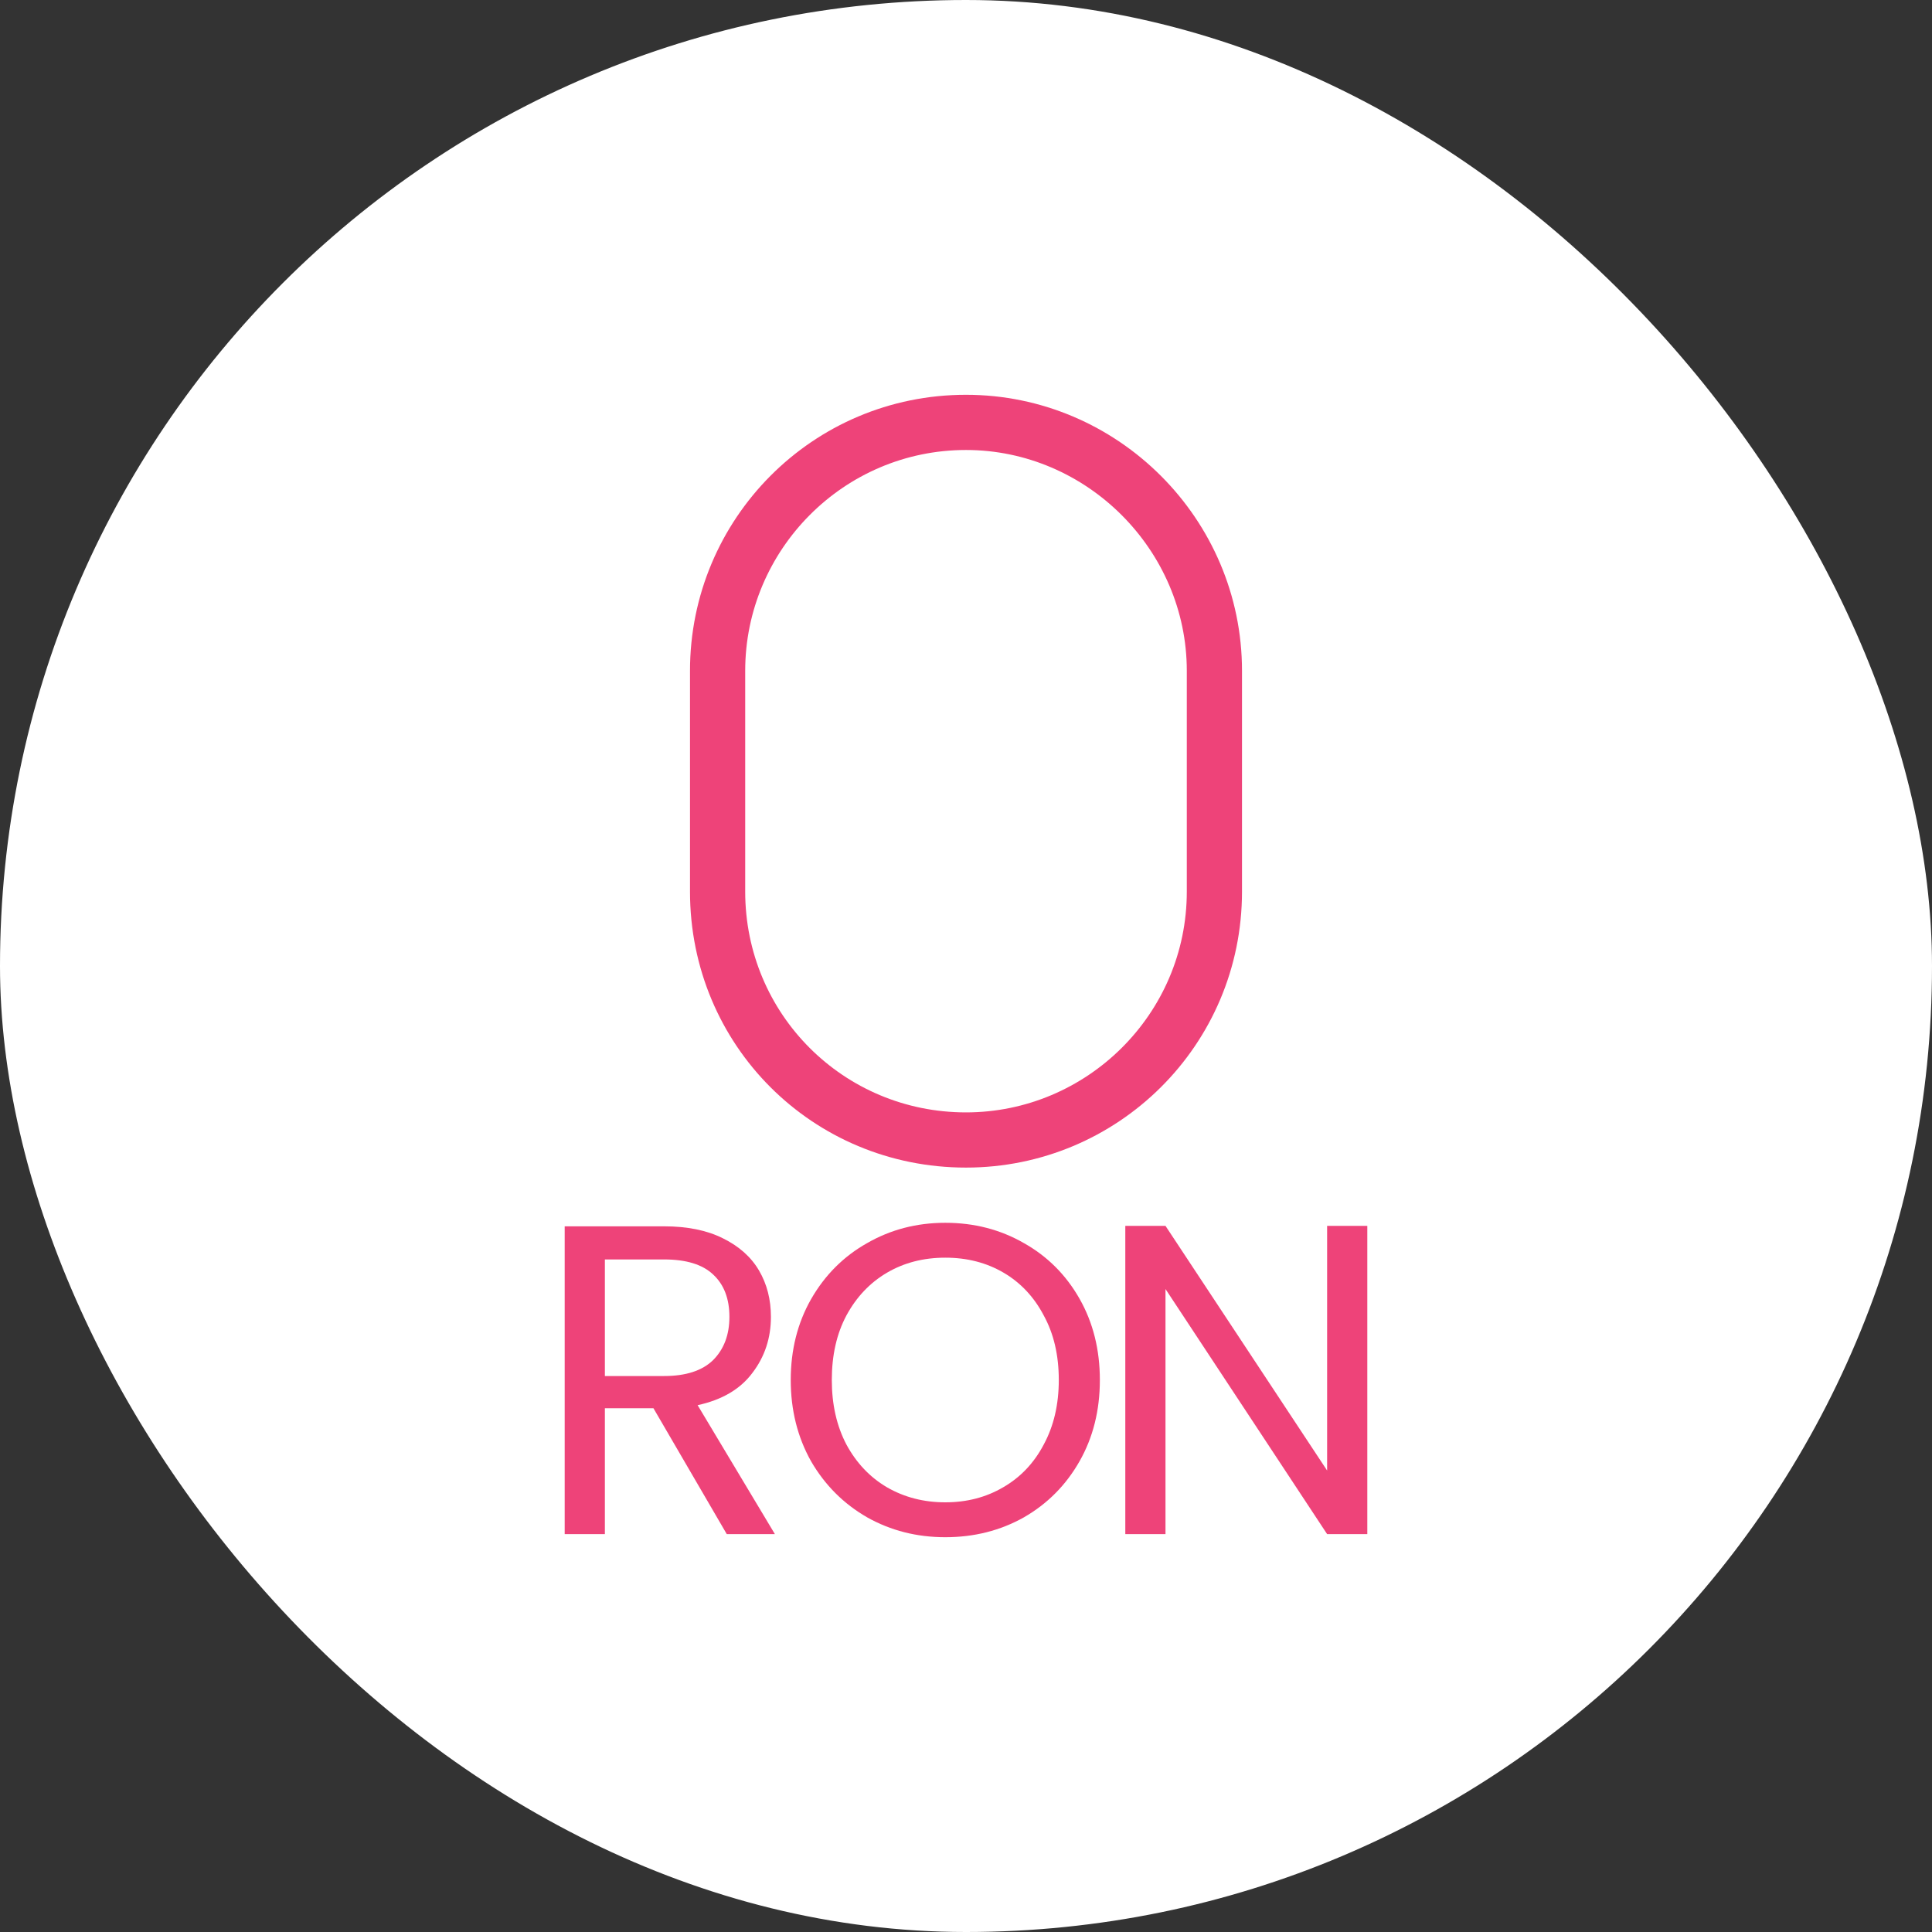 <svg width="70" height="70" viewBox="0 0 70 70" fill="none" xmlns="http://www.w3.org/2000/svg">
<rect x="0" y="0" width="70" height="70" fill="#333333" stroke="none"/>
<rect width="70" height="70" rx="35" fill="white"/>
<path d="M25 24.304C25 18.804 29.438 14.304 35 14.304C40.5 14.304 45 18.804 45 24.304V32.304C45 37.867 40.5 42.304 35 42.304C29.438 42.304 25 37.867 25 32.304V24.304ZM35 16.304C30.562 16.304 27 19.929 27 24.304V32.304C27 36.742 30.562 40.304 35 40.304C39.375 40.304 43 36.742 43 32.304V24.304C43 19.929 39.375 16.304 35 16.304Z" fill="#EE4379"/>
<path d="M26.332 55.584L23.676 51.024H21.916V55.584H20.46V44.432H24.06C24.902 44.432 25.612 44.576 26.188 44.864C26.774 45.152 27.212 45.541 27.5 46.032C27.788 46.523 27.932 47.083 27.932 47.712C27.932 48.48 27.708 49.157 27.26 49.744C26.822 50.331 26.161 50.72 25.276 50.912L28.076 55.584H26.332ZM21.916 49.856H24.06C24.849 49.856 25.441 49.664 25.836 49.28C26.23 48.885 26.428 48.363 26.428 47.712C26.428 47.051 26.23 46.539 25.836 46.176C25.452 45.813 24.86 45.632 24.06 45.632H21.916V49.856Z" fill="#EE4379"/>
<path d="M34.25 55.696C33.215 55.696 32.272 55.456 31.418 54.976C30.565 54.485 29.887 53.808 29.386 52.944C28.895 52.069 28.65 51.088 28.65 50C28.65 48.912 28.895 47.936 29.386 47.072C29.887 46.197 30.565 45.52 31.418 45.04C32.272 44.549 33.215 44.304 34.25 44.304C35.295 44.304 36.245 44.549 37.098 45.04C37.952 45.52 38.623 46.192 39.114 47.056C39.605 47.92 39.85 48.901 39.85 50C39.85 51.099 39.605 52.08 39.114 52.944C38.623 53.808 37.952 54.485 37.098 54.976C36.245 55.456 35.295 55.696 34.25 55.696ZM34.25 54.432C35.029 54.432 35.727 54.251 36.346 53.888C36.975 53.525 37.466 53.008 37.818 52.336C38.181 51.664 38.362 50.885 38.362 50C38.362 49.104 38.181 48.325 37.818 47.664C37.466 46.992 36.981 46.475 36.362 46.112C35.743 45.749 35.039 45.568 34.25 45.568C33.461 45.568 32.757 45.749 32.138 46.112C31.52 46.475 31.029 46.992 30.666 47.664C30.314 48.325 30.138 49.104 30.138 50C30.138 50.885 30.314 51.664 30.666 52.336C31.029 53.008 31.52 53.525 32.138 53.888C32.767 54.251 33.471 54.432 34.25 54.432Z" fill="#EE4379"/>
<path d="M49.54 55.584H48.084L42.228 46.704V55.584H40.772V44.416H42.228L48.084 53.28V44.416H49.54V55.584Z" fill="#EE4379"/>
</svg>
